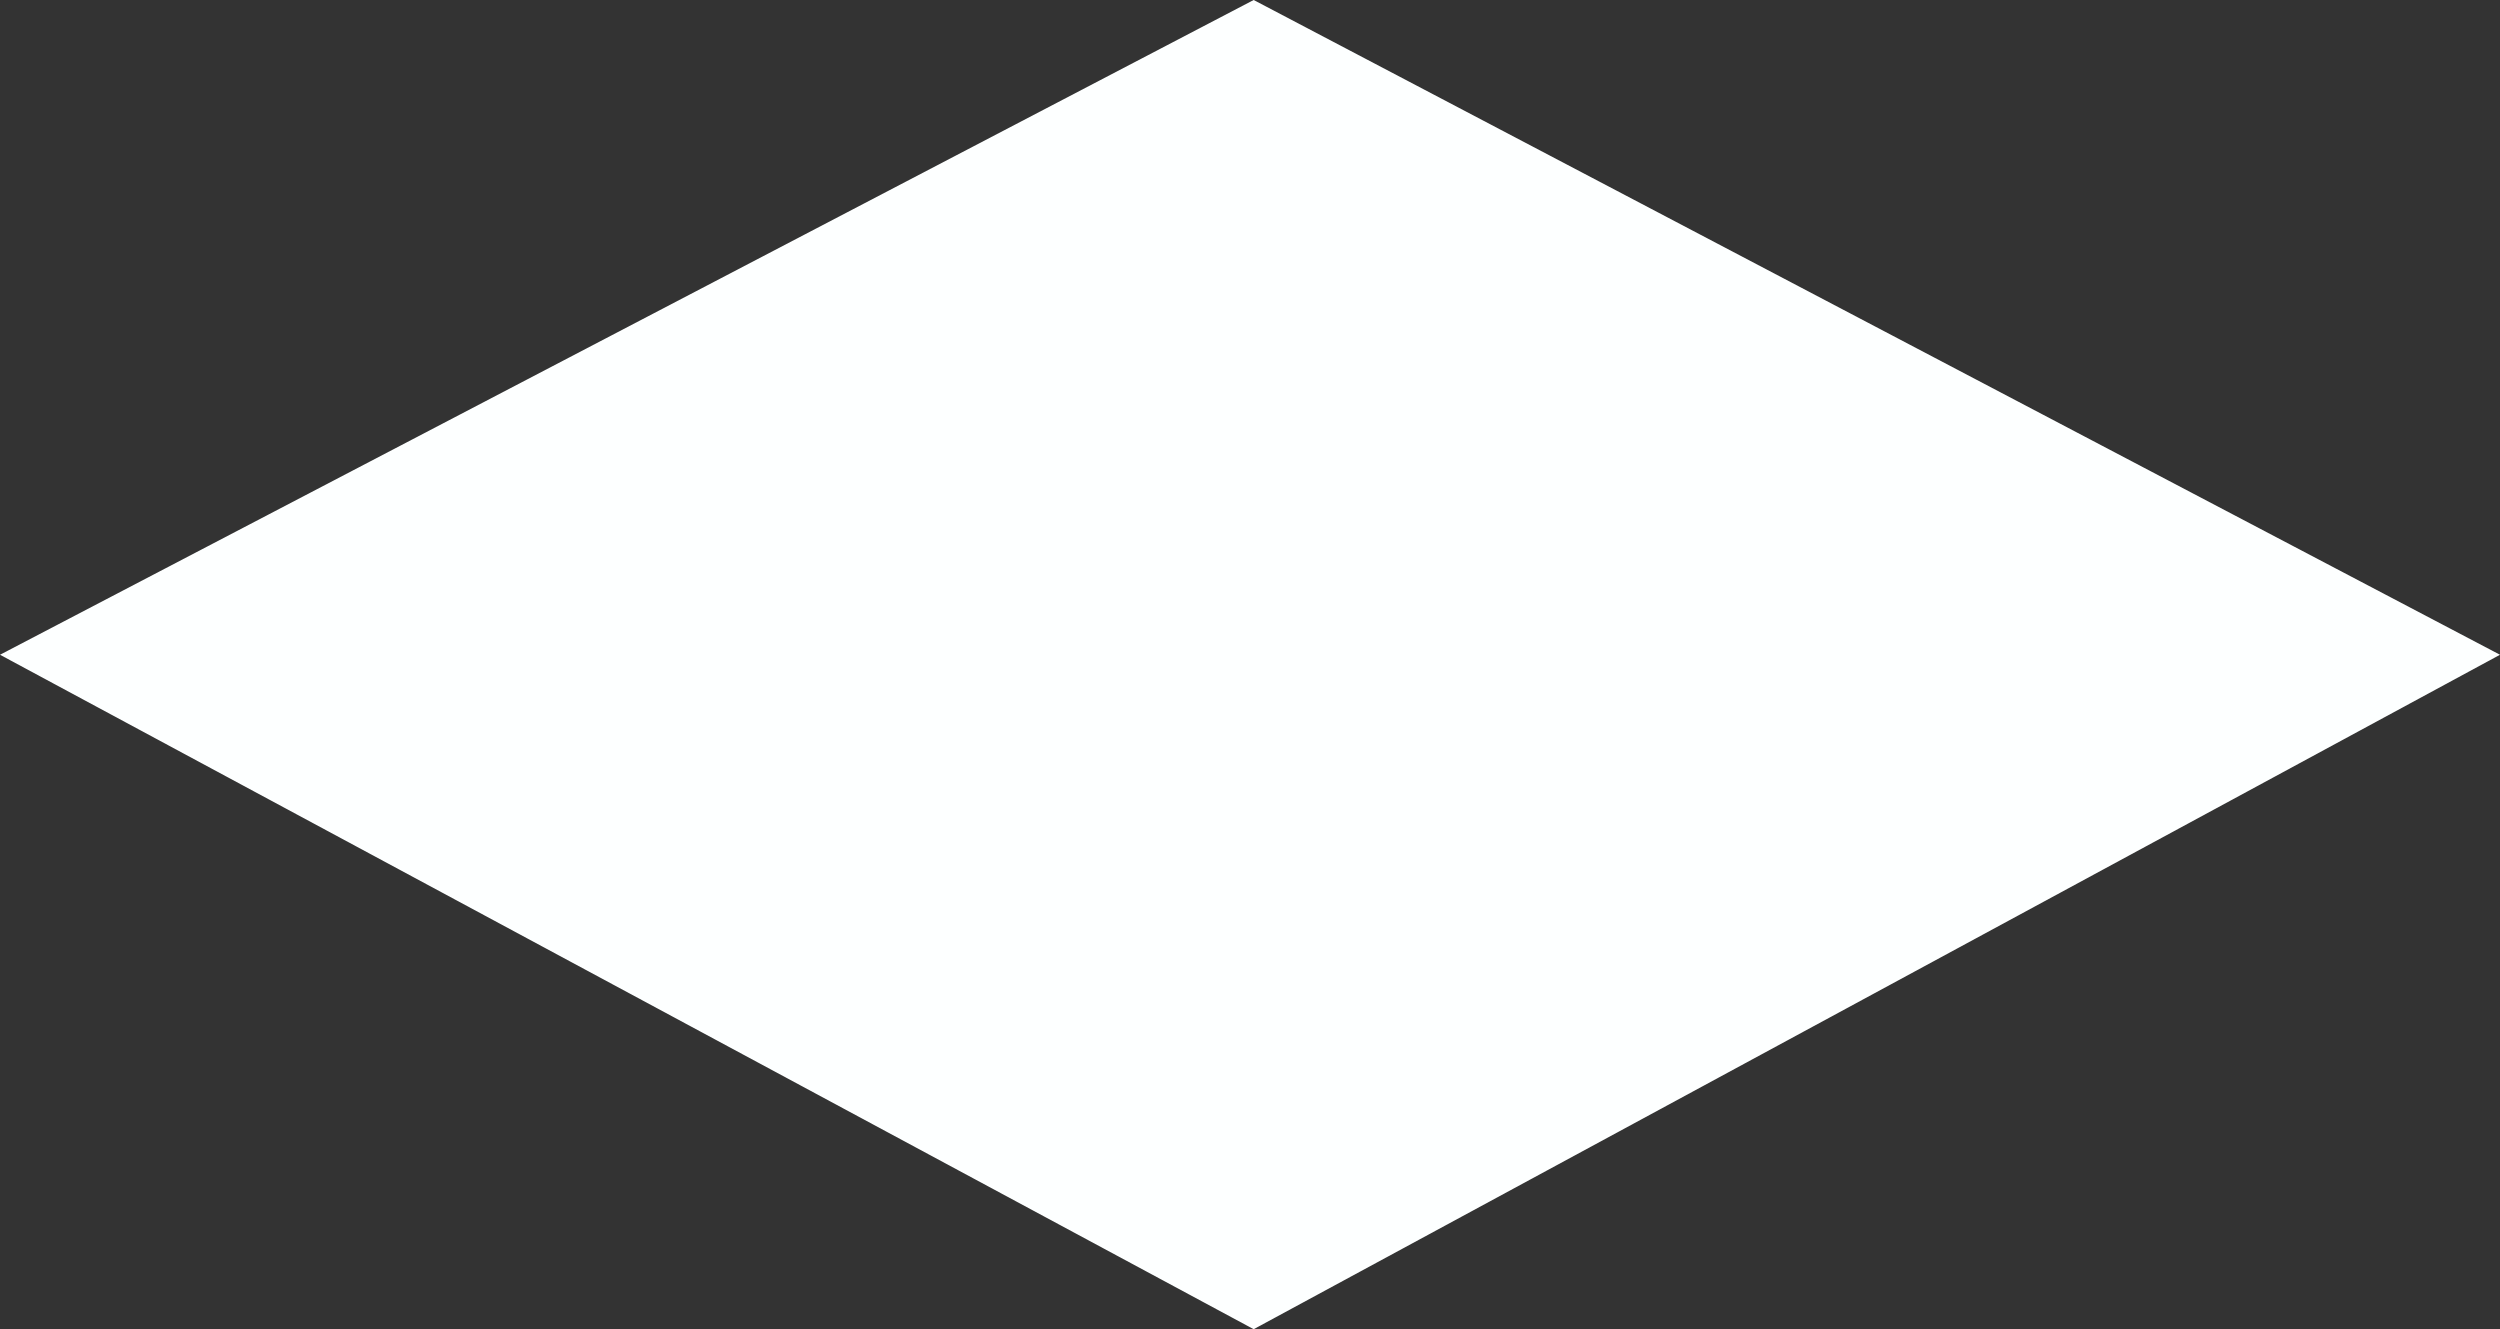 <?xml version="1.0" encoding="UTF-8"?> <svg xmlns="http://www.w3.org/2000/svg" id="_Слой_2" viewBox="0 0 500.49 266.1"><rect x="0" y="0" width="500.49" height="266.1" fill="#333333" stroke="none"/> <defs> <style>.cls-1{fill:#fdffff;}</style> </defs> <g id="_Слой_1-2"> <polygon class="cls-1" points="0 131.08 250.98 0 500.49 131.08 250.98 266.1 0 131.08"></polygon> </g> </svg> 